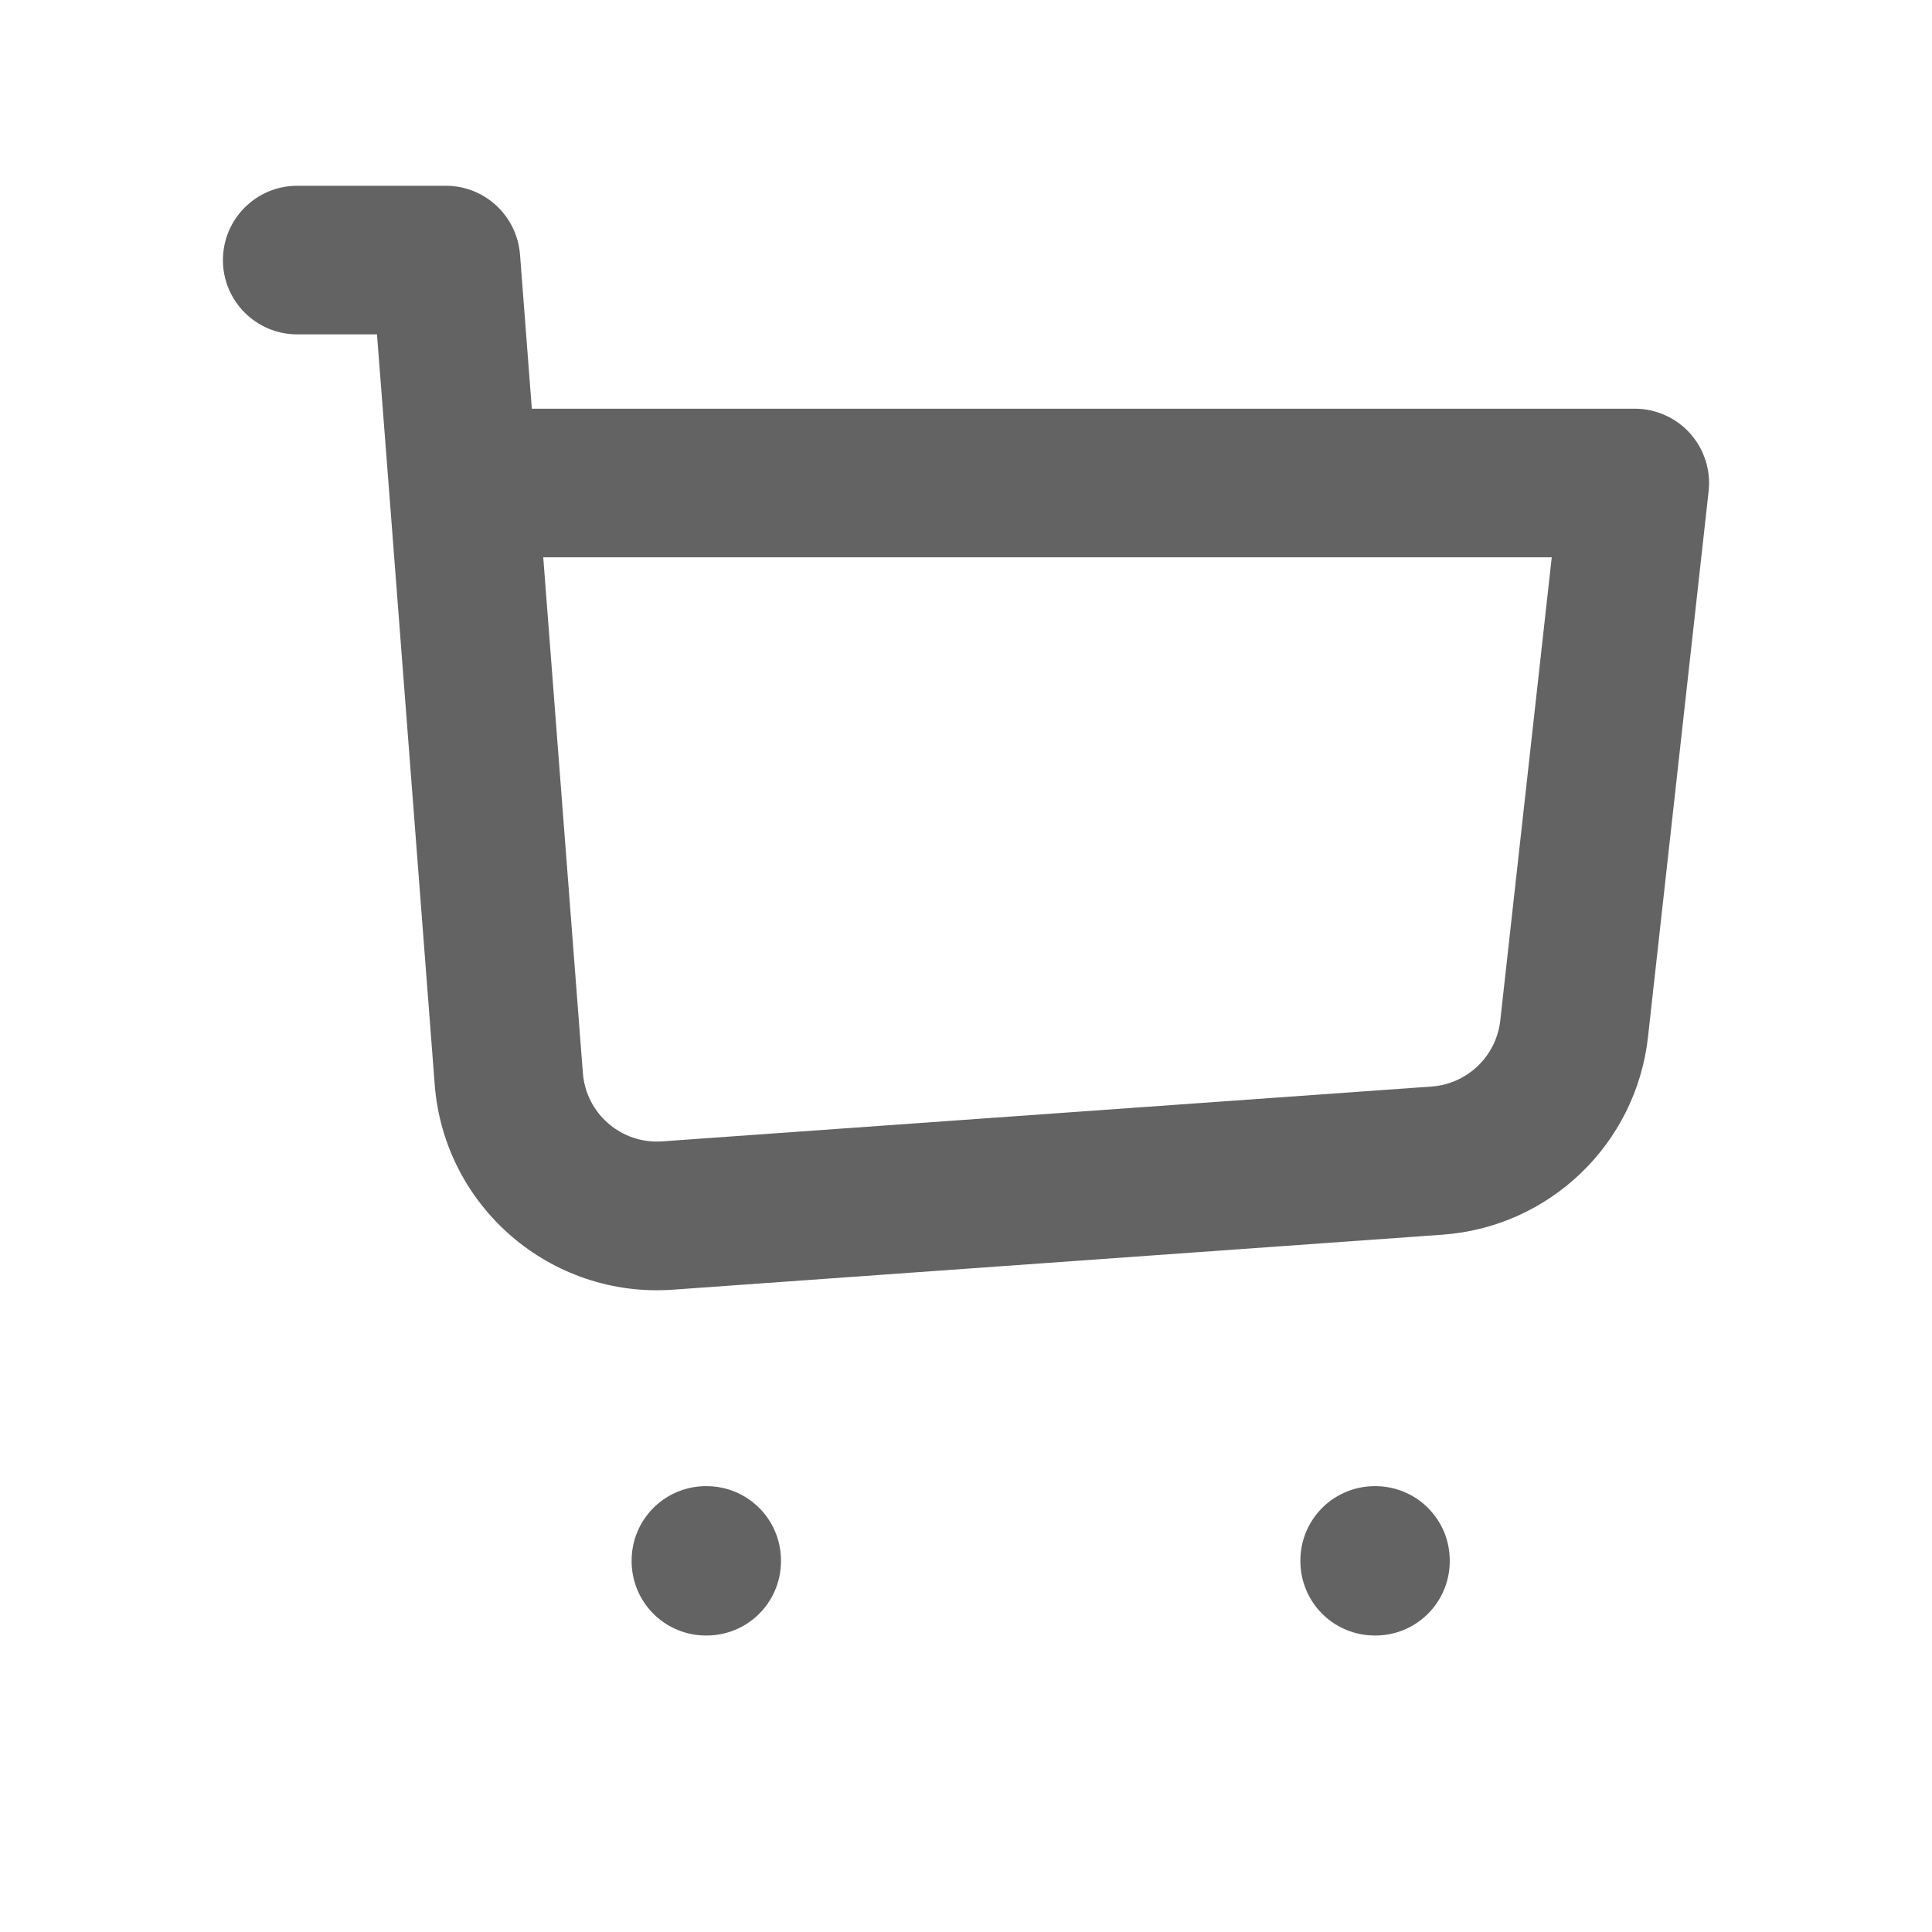 <?xml version="1.0" encoding="UTF-8"?> <svg xmlns="http://www.w3.org/2000/svg" width="13" height="13" viewBox="0 0 13 13" fill="none"><g clip-path="url(#clip0_3021_4883)"><path d="M2 1.25C1.724 1.25 1.5 1.474 1.5 1.75C1.5 2.026 1.724 2.25 2 2.25V1.25ZM3 1.75L3.499 1.712C3.478 1.451 3.261 1.25 3 1.25V1.75ZM11 3.25L11.497 3.305C11.513 3.164 11.467 3.023 11.373 2.917C11.278 2.811 11.142 2.75 11 2.75V3.25ZM3.115 3.25L2.617 3.288L2.617 3.288L3.115 3.25ZM9.669 7.809L9.705 8.308L9.669 7.809ZM4.492 8.179L4.456 7.68L4.492 8.179ZM2 2.25H3V1.25H2V2.25ZM4.528 8.678L9.705 8.308L9.634 7.311L4.456 7.68L4.528 8.678ZM11.089 6.978L11.497 3.305L10.503 3.195L10.095 6.867L11.089 6.978ZM2.501 1.788L2.617 3.288L3.614 3.212L3.499 1.712L2.501 1.788ZM2.617 3.288L2.925 7.297L3.922 7.22L3.614 3.212L2.617 3.288ZM11 2.75H3.115V3.75H11V2.75ZM9.705 8.308C10.427 8.257 11.009 7.697 11.089 6.978L10.095 6.867C10.068 7.107 9.874 7.293 9.634 7.311L9.705 8.308ZM4.456 7.68C4.182 7.7 3.943 7.494 3.922 7.22L2.925 7.297C2.988 8.12 3.705 8.737 4.528 8.678L4.456 7.68Z" fill="#636363"></path><rect x="4.75" y="10.5" width="0.005" height="0.005" stroke="#636363" stroke-linejoin="round"></rect><rect x="9.25" y="10.5" width="0.005" height="0.005" stroke="#636363" stroke-linejoin="round"></rect></g><defs><clipPath id="clip0_3021_4883"><rect width="12" height="12" fill="white" transform="translate(0.5 0.25)"></rect></clipPath></defs></svg> 